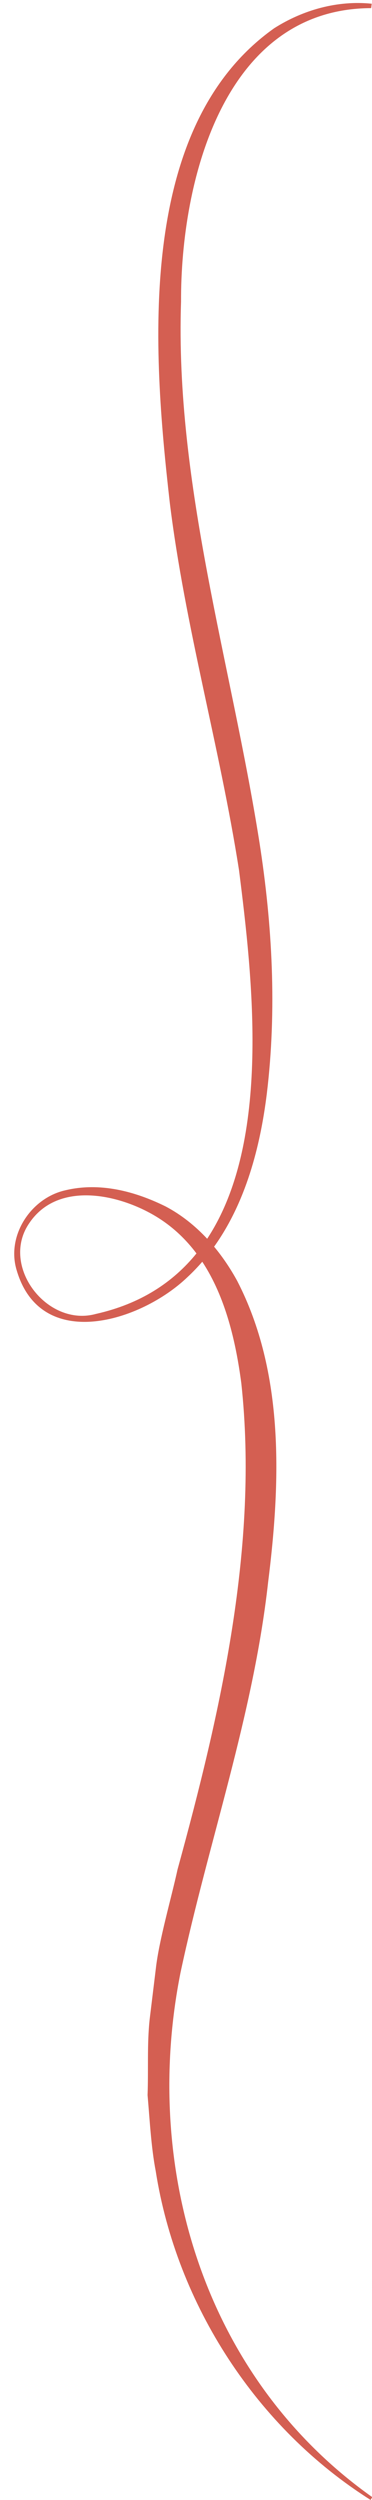 <?xml version="1.0" encoding="UTF-8" standalone="no"?><svg xmlns="http://www.w3.org/2000/svg" xmlns:xlink="http://www.w3.org/1999/xlink" fill="#d45f52" height="500.6" preserveAspectRatio="xMidYMid meet" version="1" viewBox="211.3 -0.6 74.5 500.6" width="74.5" zoomAndPan="magnify"><g id="change1_1"><path d="M 230.496 262.508 C 220.738 265.188 211.309 252.945 217.125 244.387 C 222.914 235.641 235.605 238.547 243.102 243.336 C 246.125 245.266 248.602 247.672 250.645 250.395 C 245.938 256.199 239.414 260.508 230.496 262.508 Z M 247.453 394.398 C 253.004 368.34 262.035 342.922 264.996 316.238 C 267.492 296.34 268.328 274.352 258.812 255.906 C 257.496 253.492 255.949 251.172 254.18 249.039 C 260.5 240.195 263.422 229.066 264.738 218.391 C 266.766 201.609 265.844 184.621 263.25 168.012 C 257.578 132.078 246.336 96.395 247.559 59.805 C 247.465 35.691 256.117 1.121 285.633 1.027 L 285.742 0.145 C 278.914 -0.562 272.004 1.367 266.199 5.062 C 238.355 24.824 241.871 69.801 245.289 99.949 C 248.324 124.773 255.32 148.988 259.168 173.664 C 261.902 195.289 265.641 227.973 252.789 247.453 C 250.379 244.867 247.602 242.637 244.469 240.984 C 238.281 237.922 231.285 236.098 224.414 237.742 C 217.461 239.281 212.512 246.879 214.652 253.809 C 219.523 270.309 239.547 264.082 248.871 255.113 C 249.914 254.141 250.891 253.121 251.809 252.059 C 256.461 259.137 258.527 268.02 259.629 276.402 C 263.133 308.785 255.5 342.242 246.855 373.75 C 245.621 379.43 243.141 387.938 242.512 393.574 C 242.512 393.574 241.281 403.676 241.281 403.676 C 240.73 408.629 241.043 413.883 240.852 418.934 C 241.281 423.785 241.559 429.328 242.48 434.117 C 246.695 461.012 262.828 485.688 285.523 500 C 285.523 500 285.852 499.438 285.852 499.438 C 252.27 475.637 239.633 433.613 247.453 394.398"/></g></svg>
